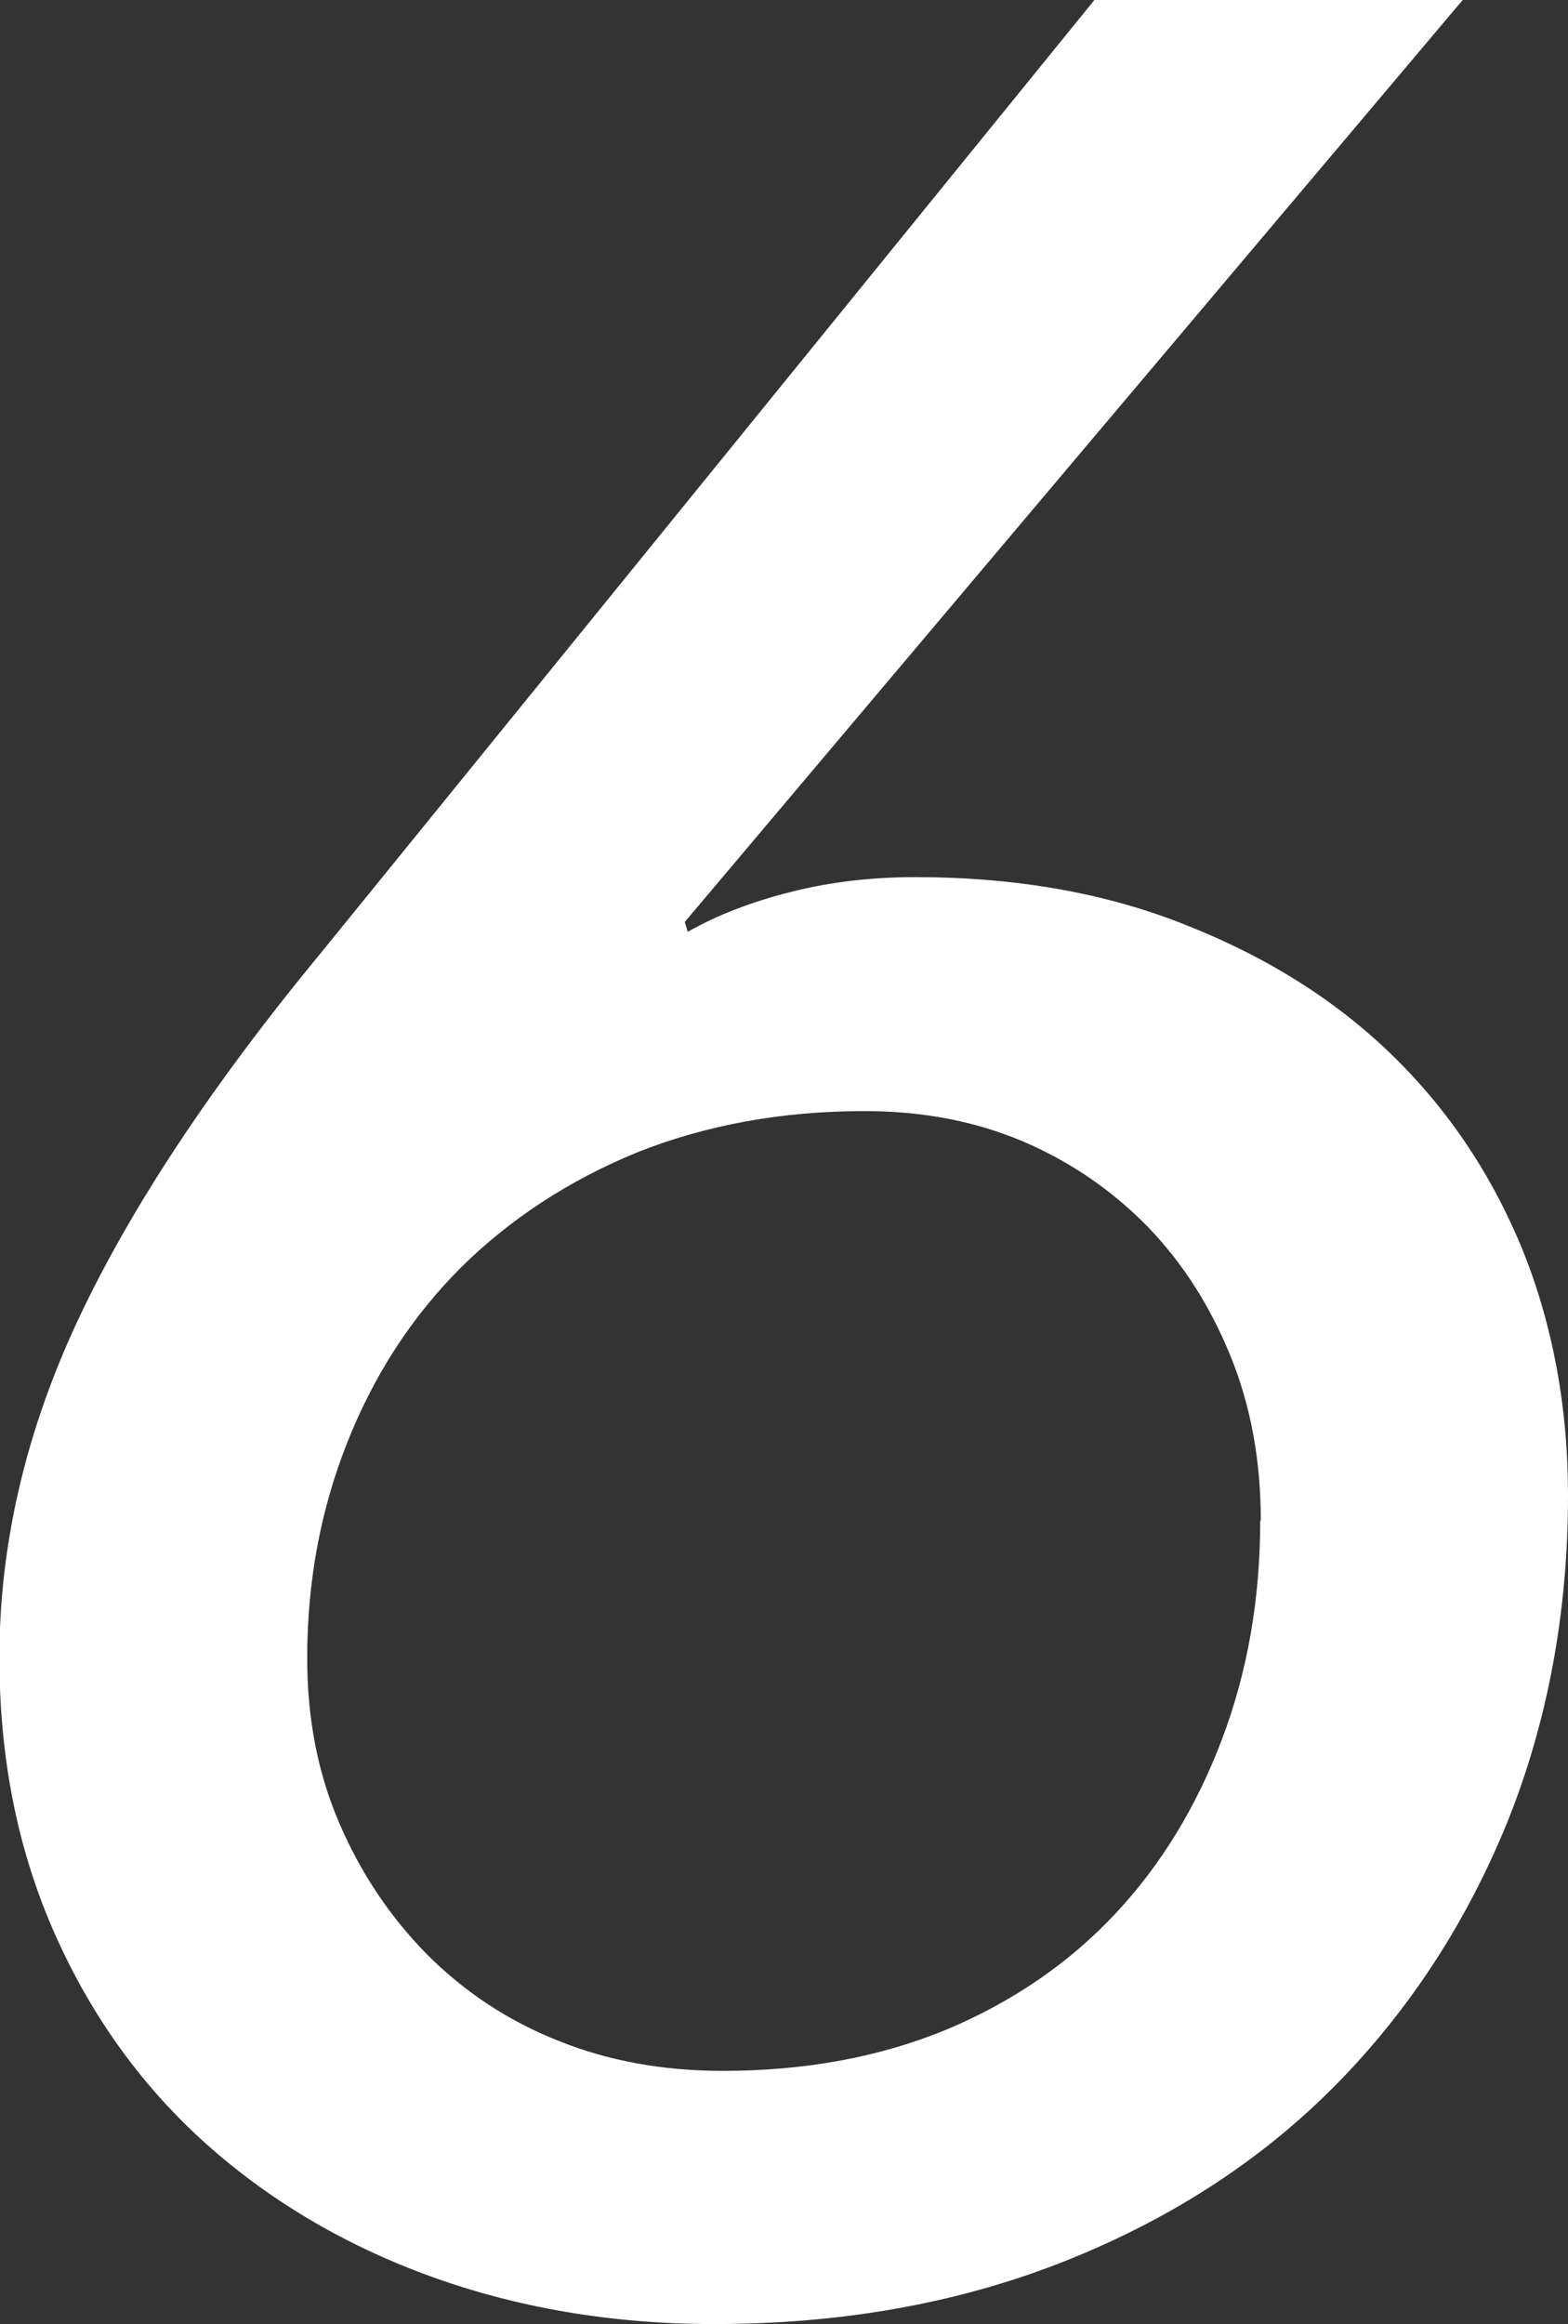 <?xml version="1.0" encoding="UTF-8"?>
<svg id="_レイヤー_2" data-name="レイヤー 2" xmlns="http://www.w3.org/2000/svg" viewBox="0 0 26.95 39.93">
  <rect x="0" y="0" width="26.95" height="39.93" fill="#333333" stroke="none"/>
  <defs>
    <style>
      .cls-1 {
        fill: #fff;
      }
    </style>
  </defs>
  <g id="contents">
    <path class="cls-1" d="M26.95,25.69c0,2.02-.35,3.89-1.04,5.61-.7,1.72-1.68,3.23-2.94,4.51s-2.8,2.29-4.62,3.02-3.84,1.1-6.08,1.1c-1.76,0-3.39-.28-4.9-.83-1.5-.55-2.8-1.33-3.91-2.34-1.1-1.01-1.95-2.22-2.56-3.63-.61-1.41-.91-2.96-.91-4.65,0-1.94,.45-3.88,1.35-5.8s2.3-4.04,4.21-6.35L18.81,0h6.33L11.77,15.84l.05,.17c.51-.29,1.11-.52,1.79-.69s1.38-.25,2.12-.25c1.72,0,3.28,.27,4.67,.83,1.39,.55,2.58,1.3,3.55,2.25,.97,.95,1.71,2.07,2.23,3.35,.51,1.28,.77,2.68,.77,4.18Zm-5.28,.44c0-1.03-.17-1.97-.52-2.83s-.82-1.6-1.43-2.23c-.61-.62-1.32-1.11-2.14-1.46-.83-.35-1.73-.52-2.72-.52-1.43,0-2.73,.24-3.91,.71-1.17,.48-2.18,1.14-3.03,1.98-.84,.84-1.49,1.84-1.95,3-.46,1.16-.69,2.39-.69,3.71,0,1.03,.18,1.97,.55,2.83,.37,.86,.87,1.61,1.51,2.26,.64,.64,1.39,1.14,2.25,1.48,.86,.35,1.81,.52,2.83,.52,1.43,0,2.71-.24,3.85-.71,1.14-.48,2.1-1.14,2.89-1.98,.79-.84,1.4-1.84,1.84-3,.44-1.16,.66-2.41,.66-3.77Z"/>
  </g>
</svg>